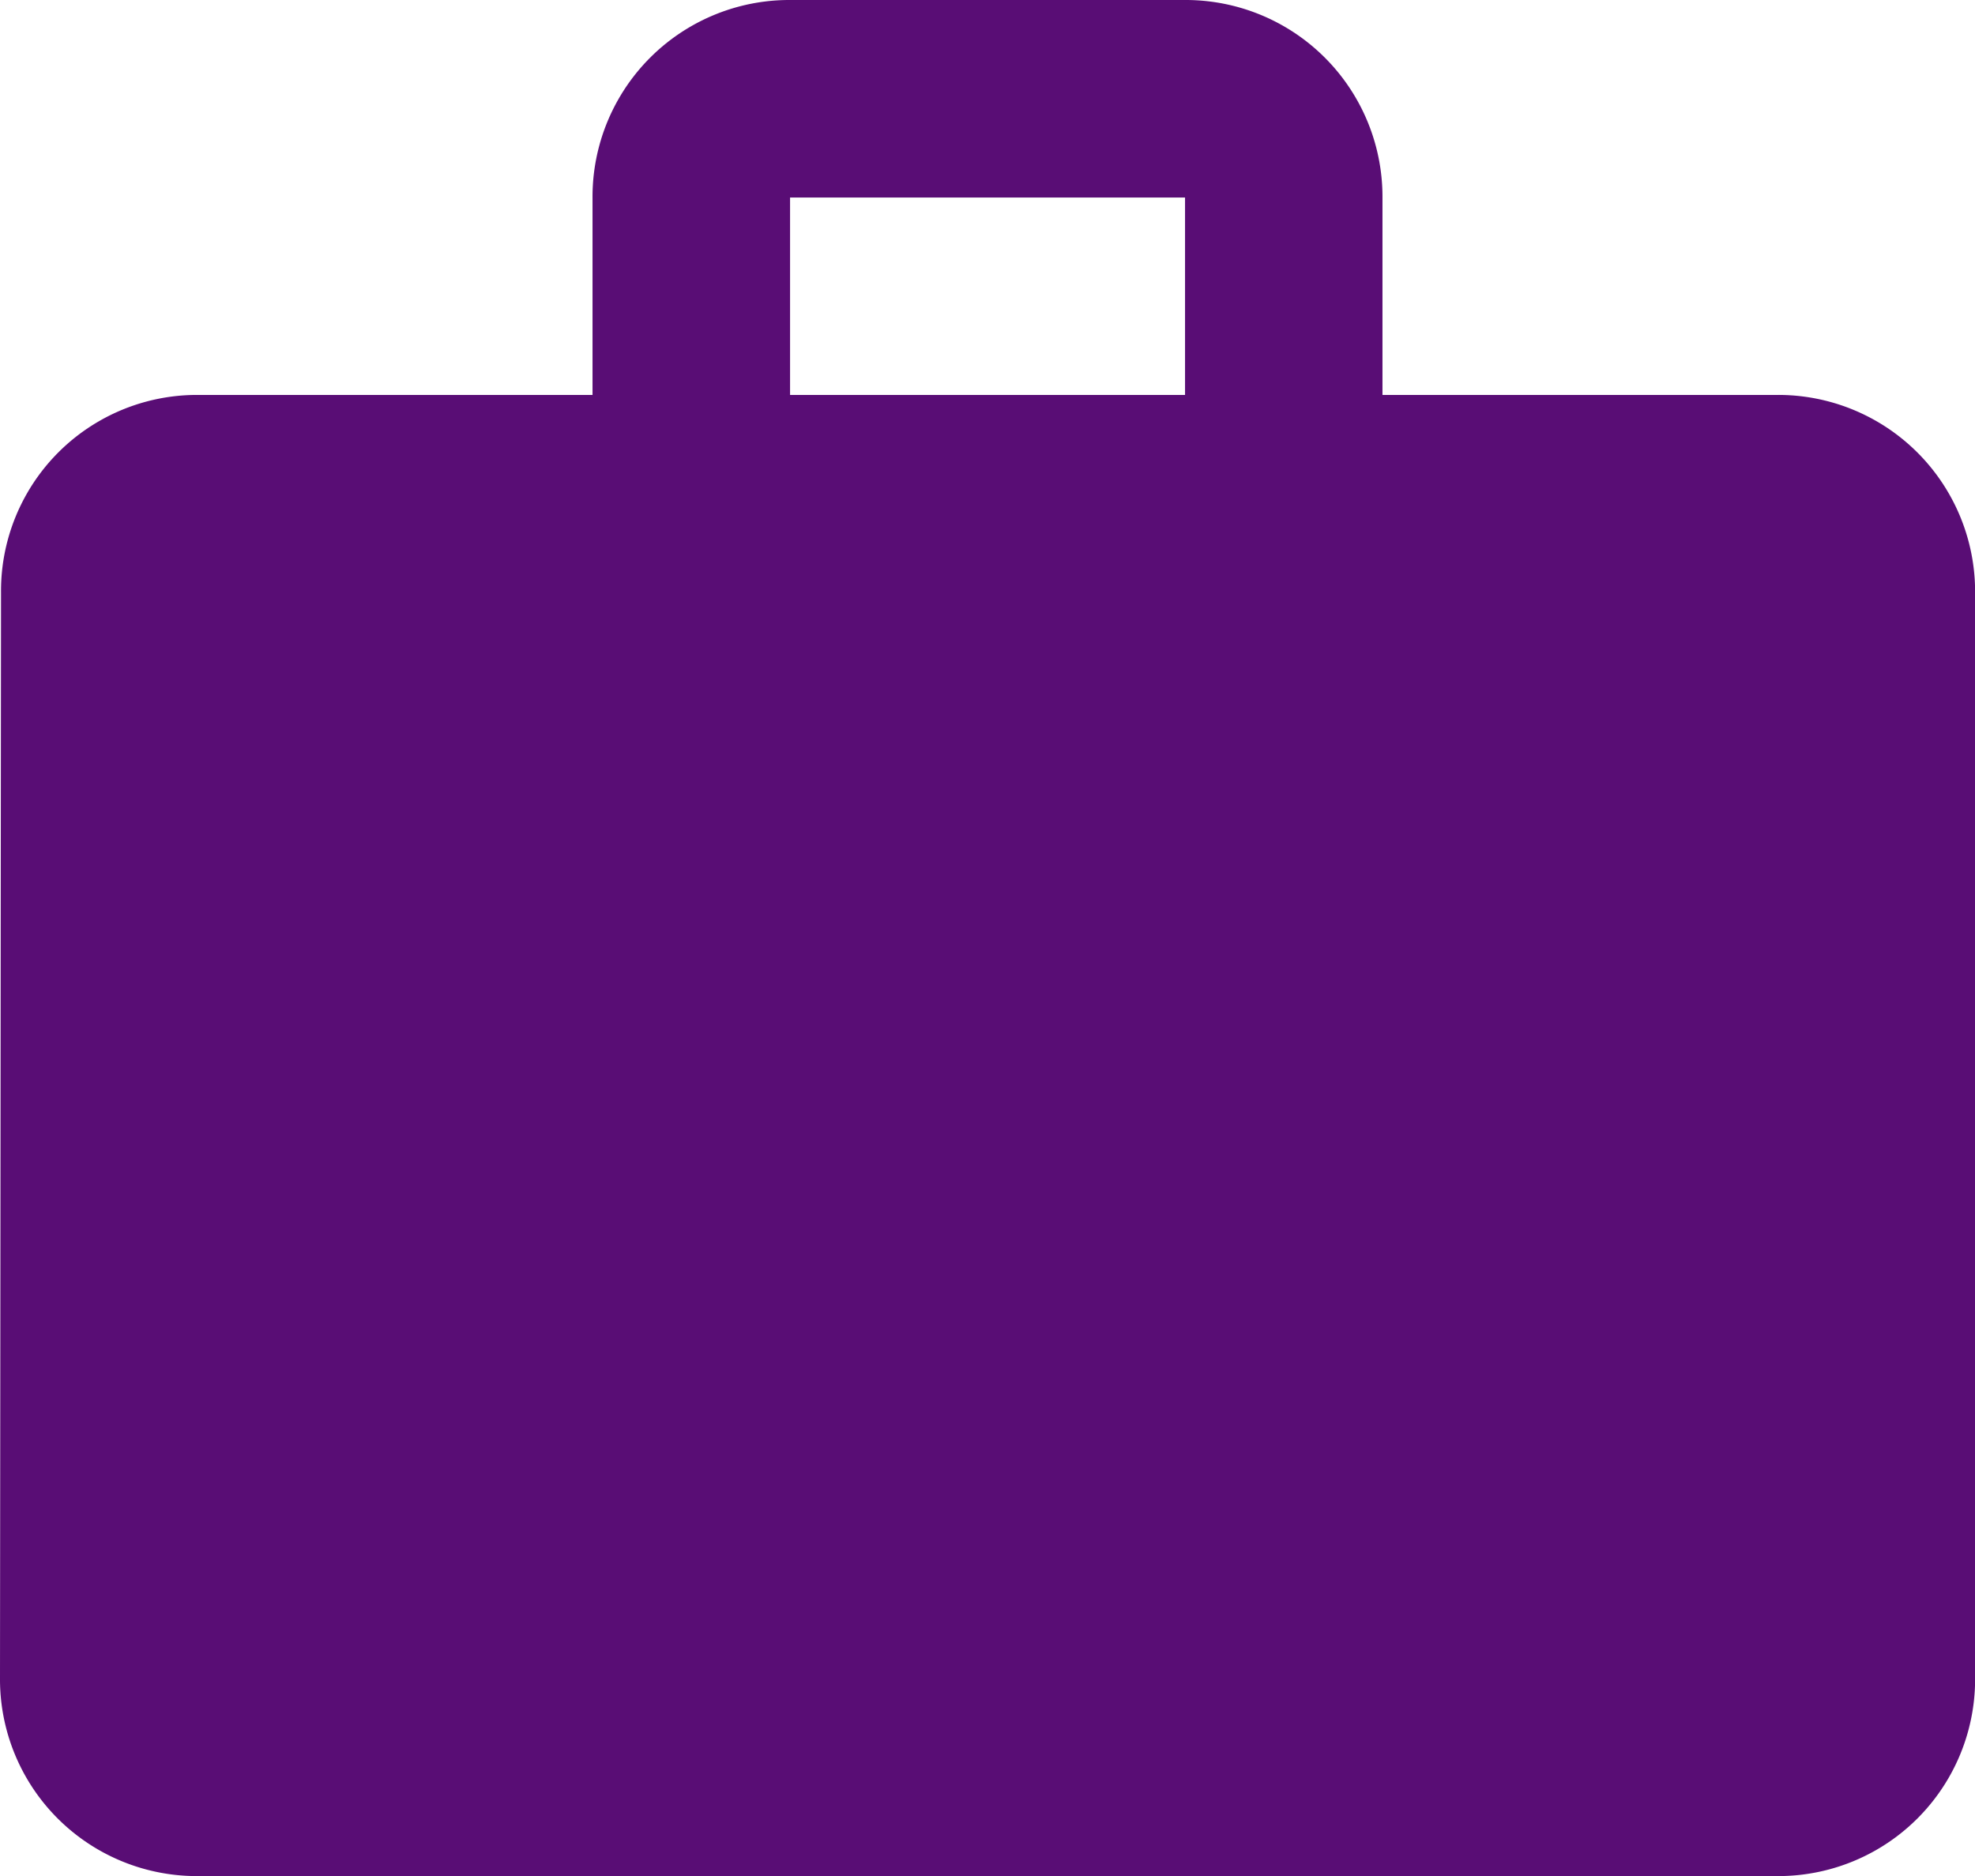 <svg xmlns="http://www.w3.org/2000/svg" width="19.316" height="18.351" viewBox="0 0 19.316 18.351">
  <path id="Icon_material-work" data-name="Icon material-work" d="M20.385,6.863H16.521V4.932A1.925,1.925,0,0,0,14.59,3H10.727A1.925,1.925,0,0,0,8.795,4.932V6.863H4.932A1.917,1.917,0,0,0,3.01,8.795L3,19.419a1.925,1.925,0,0,0,1.932,1.932H20.385a1.925,1.925,0,0,0,1.932-1.932V8.795A1.925,1.925,0,0,0,20.385,6.863Zm-5.795,0H10.727V4.932H14.59Z" transform="translate(-3 -3)" fill="#590d75"/>
</svg>
